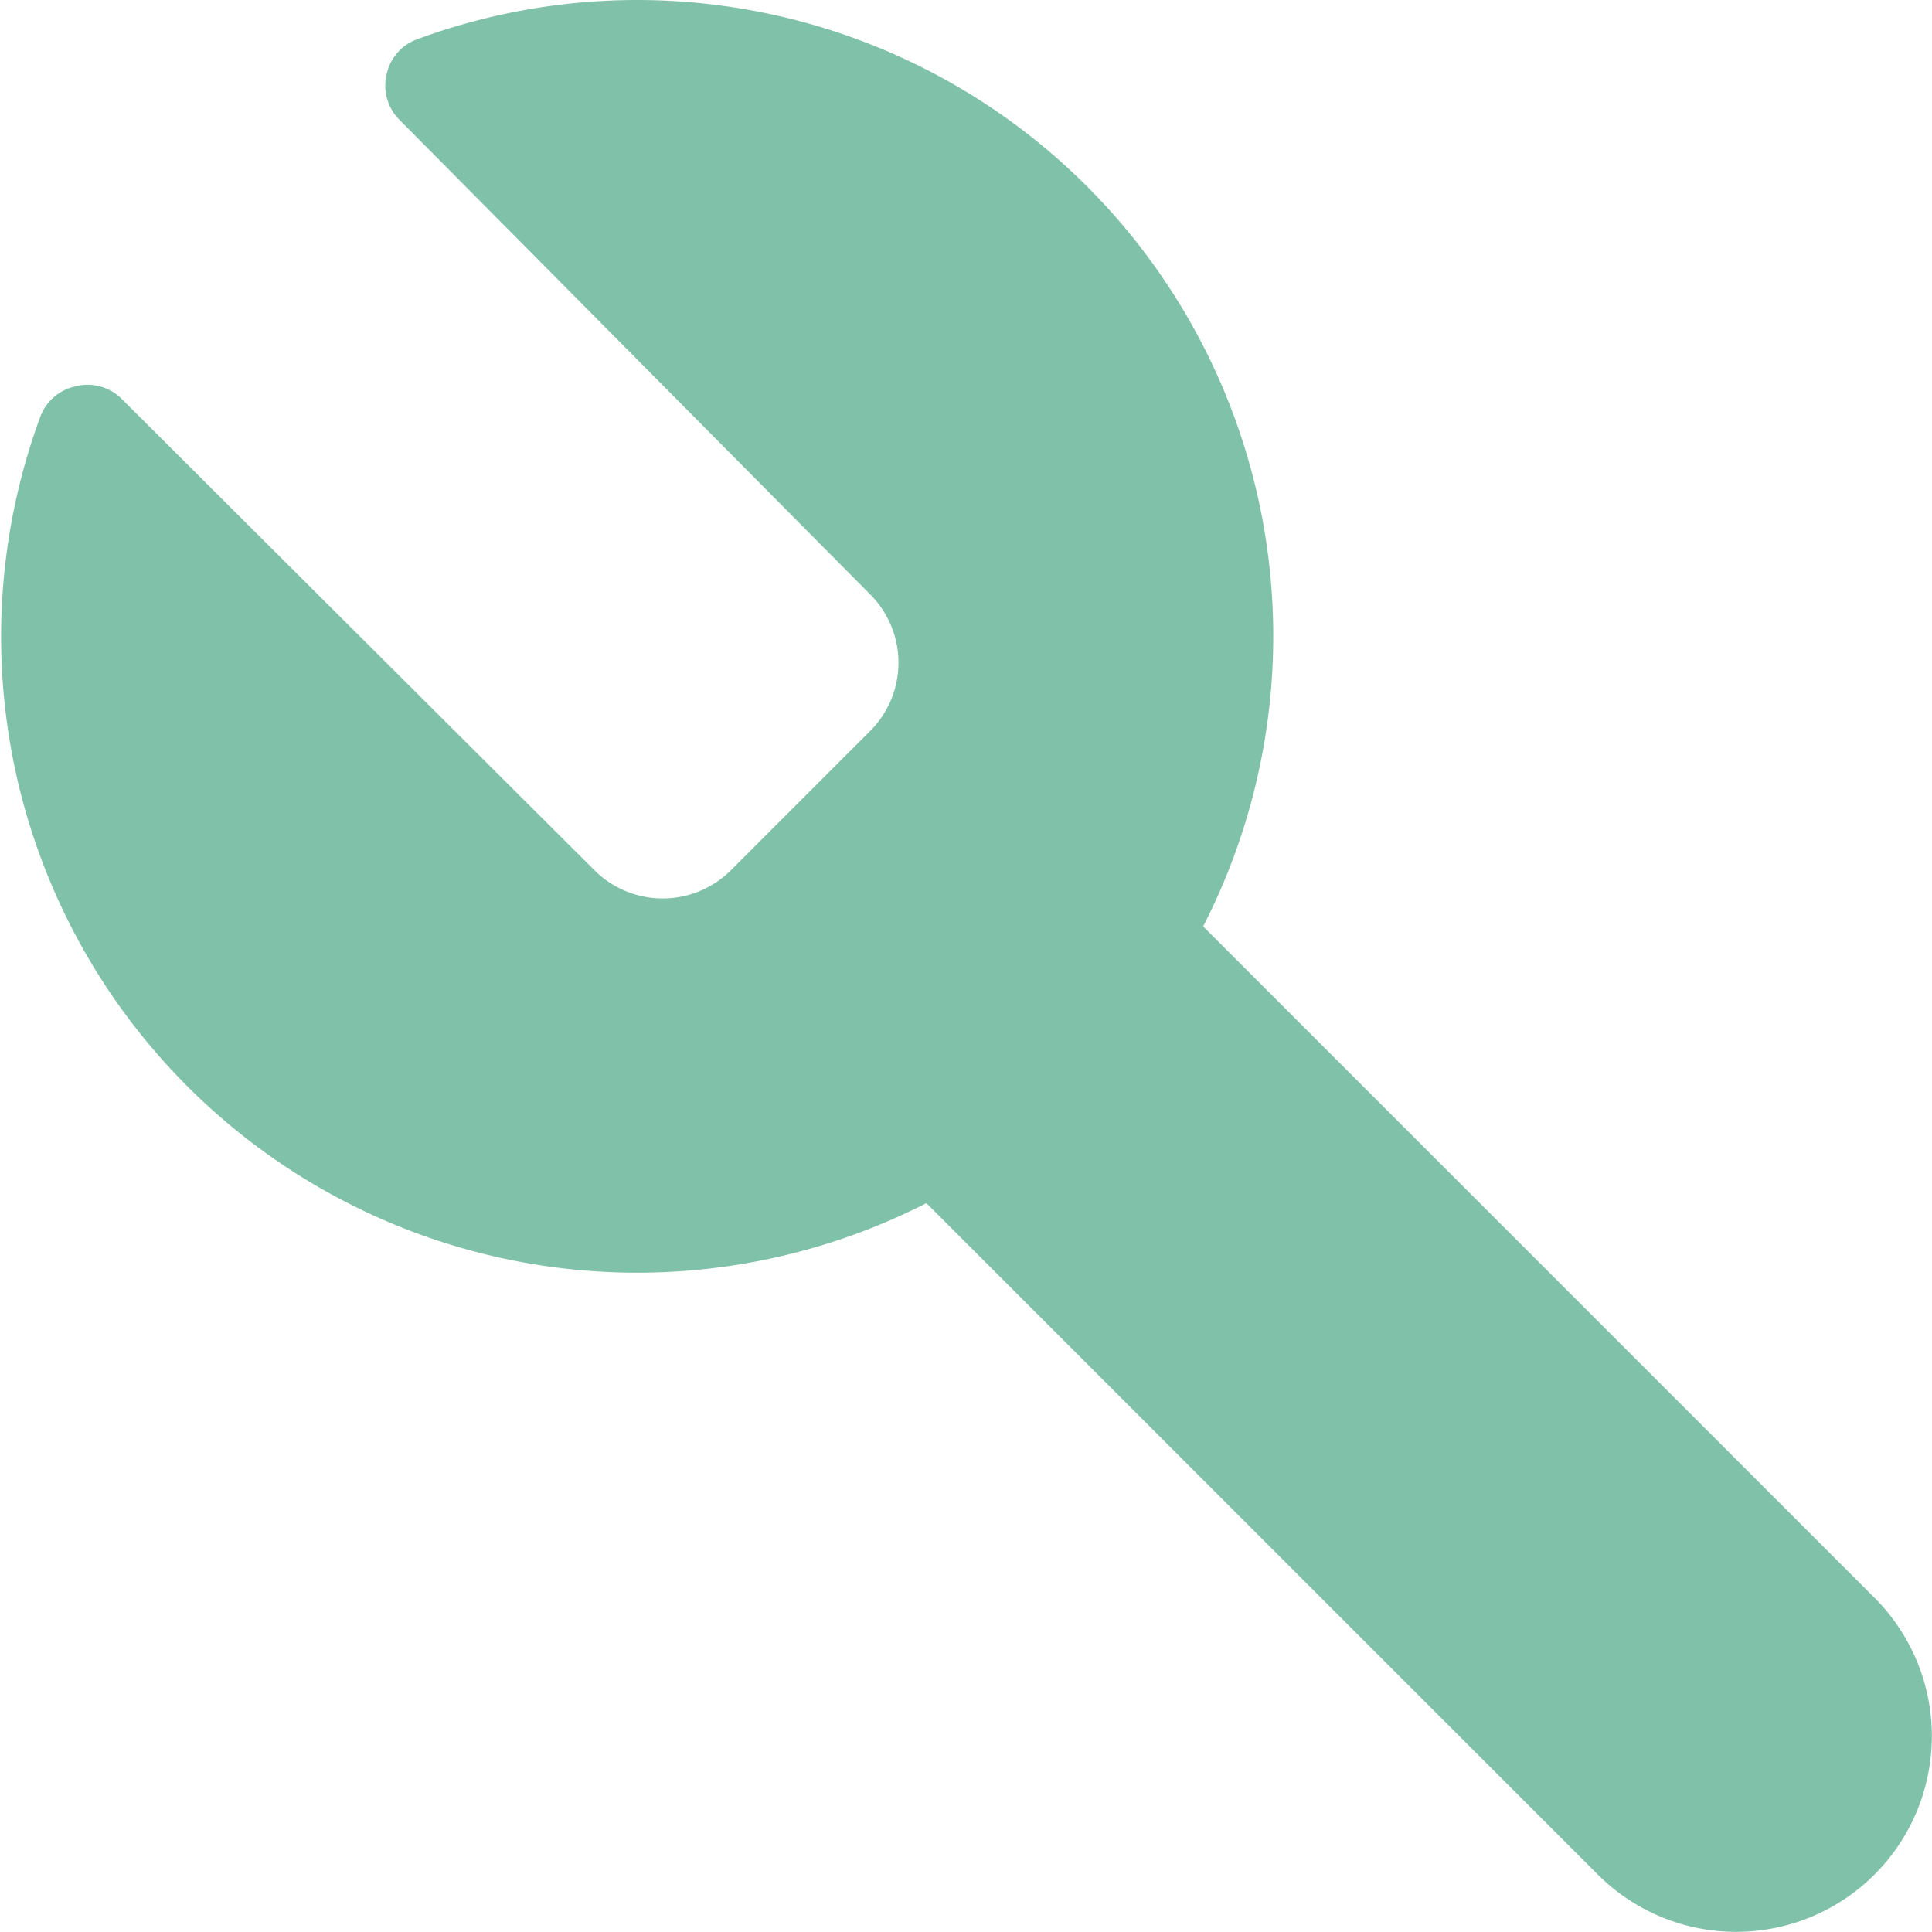 <svg xmlns="http://www.w3.org/2000/svg" viewBox="0 0 40 40"><defs><style>.cls-1{fill:#80c1aa;}</style></defs><g id="Capa_2" data-name="Capa 2"><g id="Módulos_SAI_ERP" data-name="Módulos SAI ERP"><g id="Módulos"><path class="cls-1" d="M8.59.83A1,1,0,0,0,8,1.56a1,1,0,0,0,.28.93L18,12.29a2,2,0,0,1,0,2.86L15.15,18a2,2,0,0,1-2.86,0L2.49,8.23A1,1,0,0,0,1.56,8a1,1,0,0,0-.73.64A13.17,13.17,0,0,0,19.18,24.91l13.9,13.9a4.05,4.05,0,1,0,5.73-5.73l-13.9-13.9A13.17,13.17,0,0,0,8.59.83Z"/></g></g></g></svg>